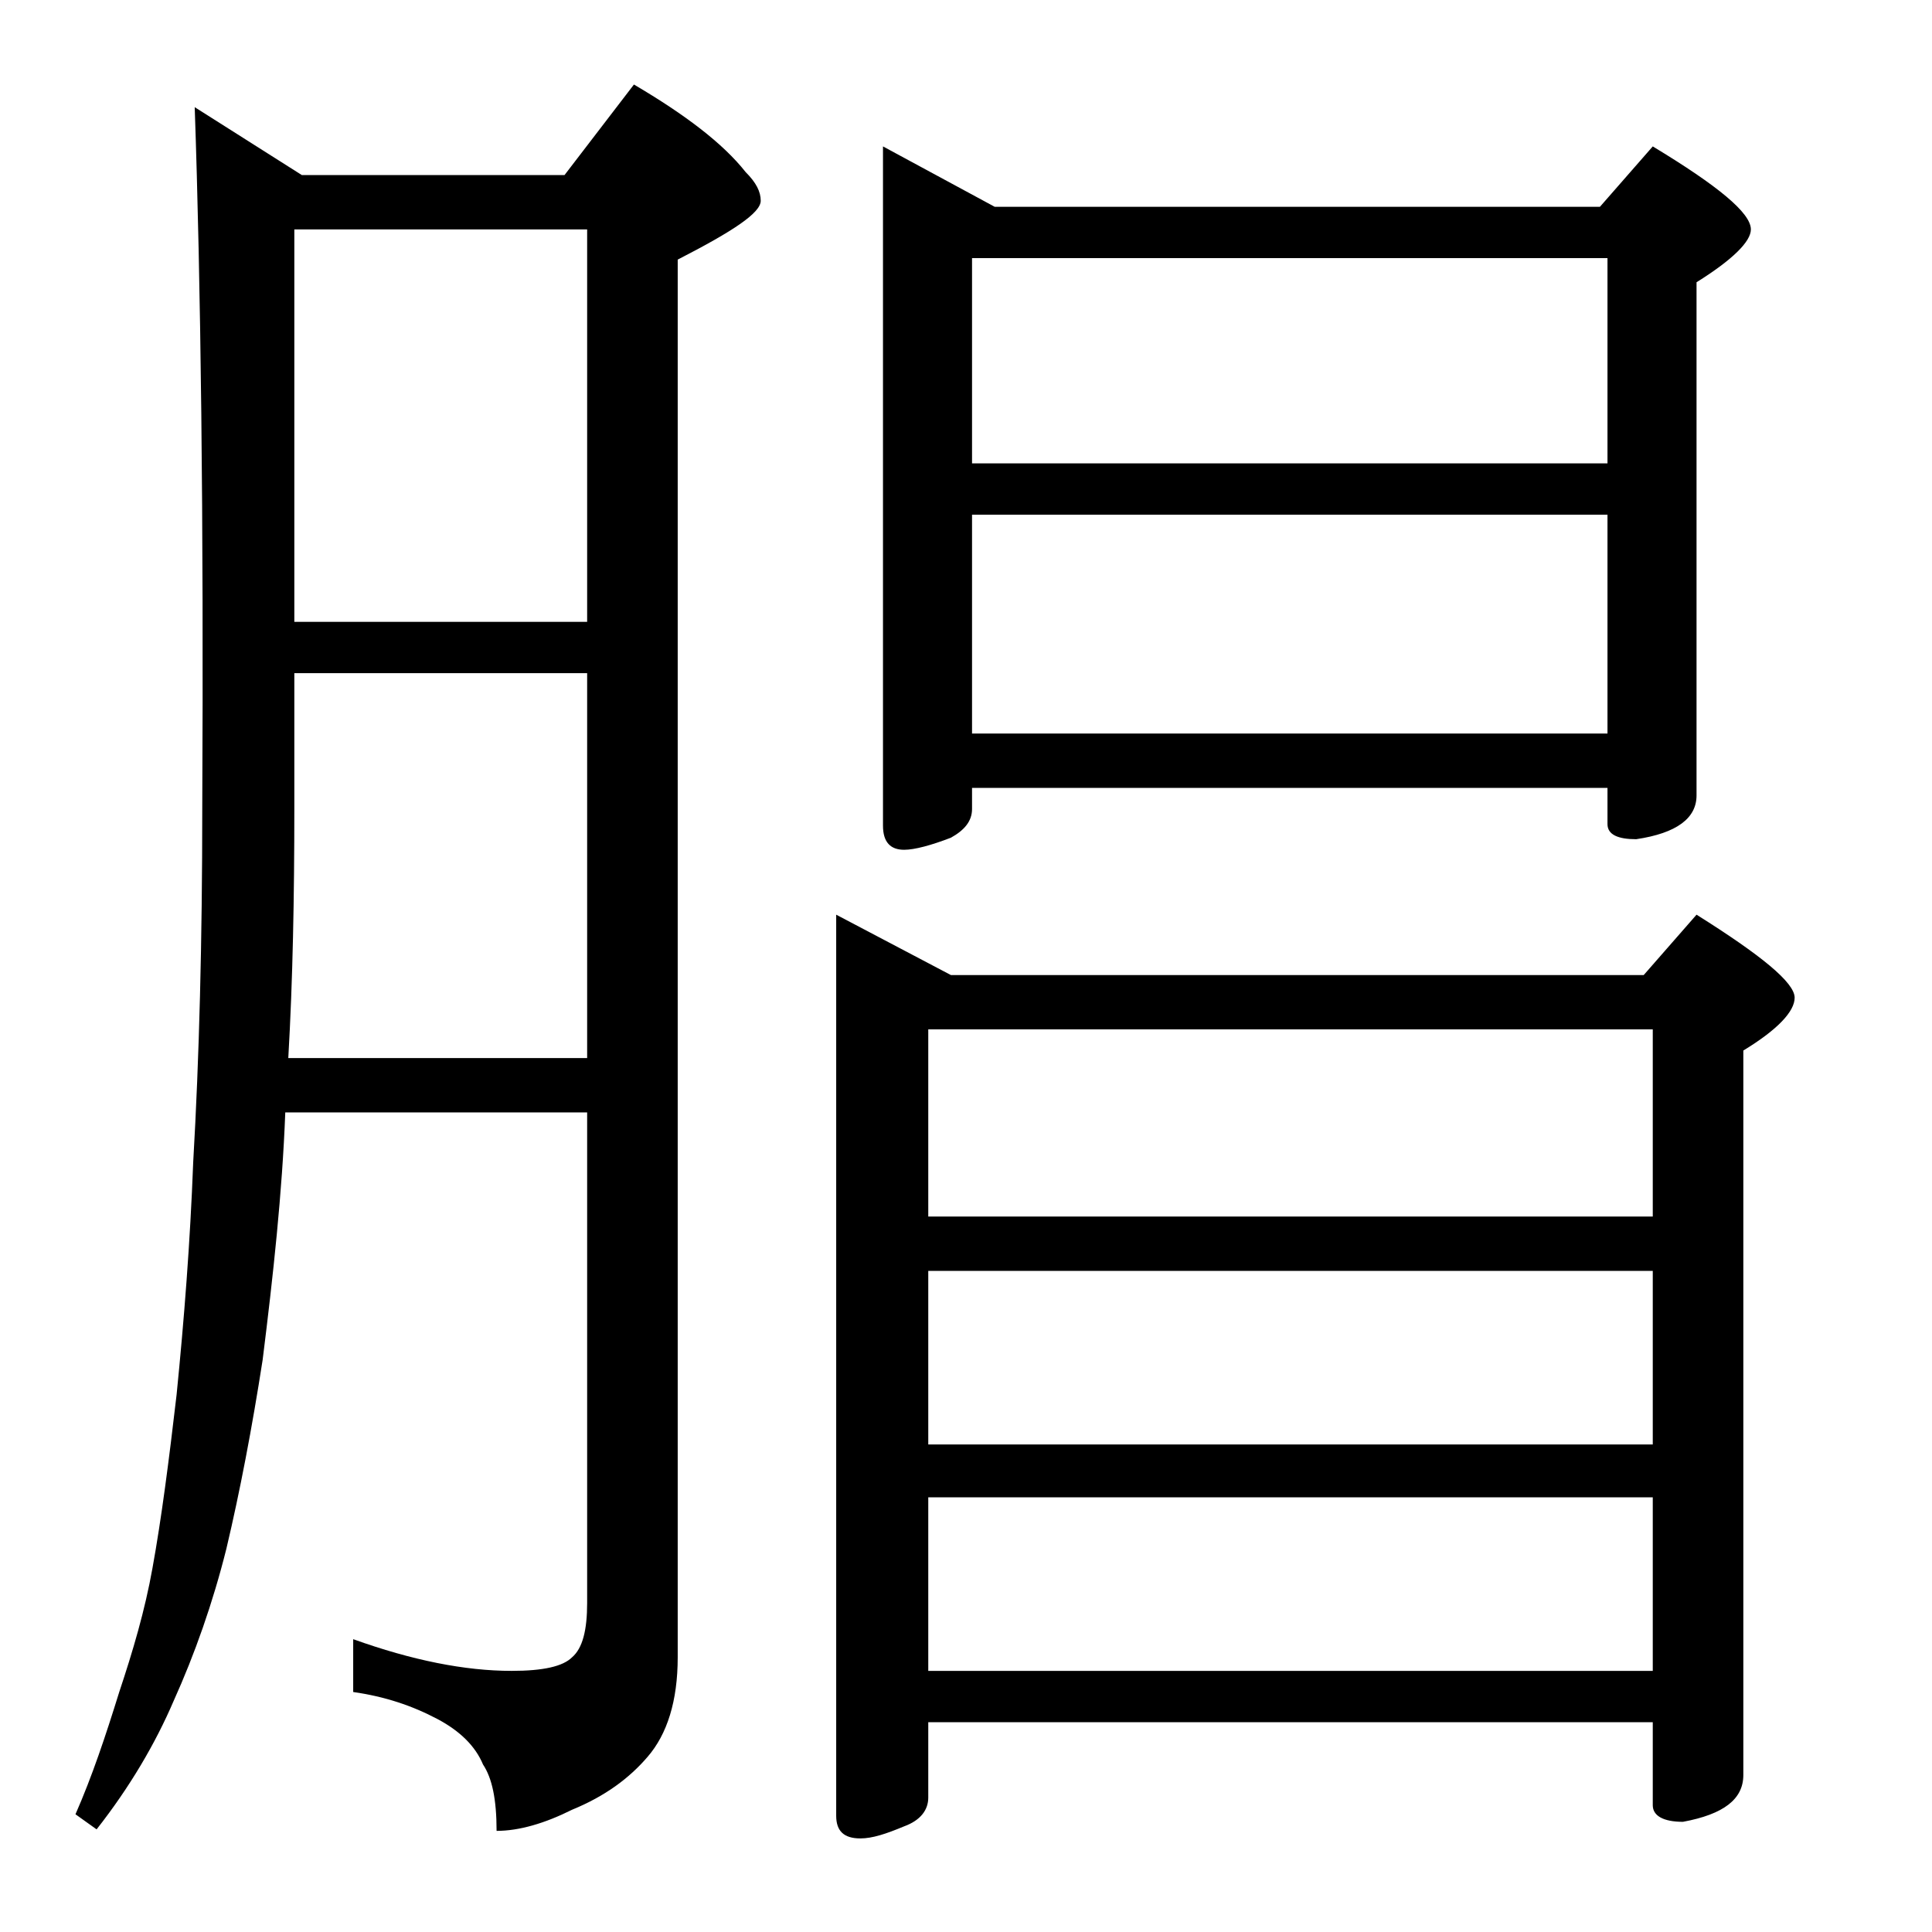 <?xml version="1.0" encoding="utf-8"?>
<!-- Generator: Adobe Illustrator 18.0.0, SVG Export Plug-In . SVG Version: 6.00 Build 0)  -->
<!DOCTYPE svg PUBLIC "-//W3C//DTD SVG 1.1//EN" "http://www.w3.org/Graphics/SVG/1.1/DTD/svg11.dtd">
<svg version="1.1" id="Layer_1" xmlns="http://www.w3.org/2000/svg" xmlns:xlink="http://www.w3.org/1999/xlink" x="0px" y="0px"
	 viewBox="0 0 128 128" enable-background="new 0 0 128 128" xml:space="preserve">
<path d="M12.9,7.1l7.1,4.5h17.4l4.6-6c3.4,2,5.9,3.9,7.4,5.8c0.7,0.7,1,1.3,1,1.9c0,0.8-1.8,2-5.5,3.9v92.6c0,2.9-0.7,5.1-2,6.6
	c-1.2,1.4-2.8,2.6-5,3.5c-1.8,0.9-3.5,1.4-5,1.4c0-2.1-0.3-3.5-0.9-4.4c-0.5-1.2-1.5-2.2-3-3c-1.7-0.9-3.5-1.5-5.6-1.8v-3.5
	c3.9,1.4,7.4,2.1,10.5,2.1c2.1,0,3.4-0.3,4-0.9c0.7-0.6,1-1.8,1-3.6V73.7h-20c-0.2,5.3-0.8,10.8-1.5,16.4c-0.7,4.5-1.5,8.7-2.4,12.5
	c-0.9,3.6-2.1,7-3.5,10.1c-1.2,2.8-2.9,5.7-5.1,8.5l-1.4-1c1.1-2.5,2-5.2,2.9-8.1c0.9-2.7,1.7-5.4,2.2-8.2c0.6-3.3,1.1-7.2,1.6-11.5
	c0.5-5,0.9-10.1,1.1-15.4c0.4-6.9,0.6-14.7,0.6-23.4C13.5,34.2,13.3,18.7,12.9,7.1z M19.1,70.1h19.8V44.6H19.5v9
	C19.5,59.4,19.4,64.9,19.1,70.1z M19.5,41.2h19.4v-26H19.5V41.2z M55.4,60.6l7.6,4h45.9l3.5-4c4.3,2.7,6.5,4.5,6.5,5.5
	c0,0.9-1.1,2.1-3.4,3.5v48c0,1.6-1.3,2.6-4,3.1c-1.3,0-2-0.4-2-1.1v-5.5h-48v5c0,0.8-0.5,1.5-1.6,1.9c-1.2,0.5-2.1,0.8-2.9,0.8
	c-1.1,0-1.6-0.5-1.6-1.5V60.6z M58.5,9.7l7.4,4H106l3.5-4c4.3,2.6,6.5,4.4,6.5,5.5c0,0.8-1.2,2-3.6,3.5v34c0,1.5-1.3,2.5-4,2.9
	c-1.2,0-1.9-0.3-1.9-1v-2.4H64.4v1.4c0,0.8-0.5,1.4-1.4,1.9c-1.3,0.5-2.4,0.8-3.1,0.8c-0.9,0-1.4-0.5-1.4-1.6V9.7z M61.5,80.6h48
	V68.2h-48V80.6z M61.5,95.7h48V84.2h-48V95.7z M61.5,110.7h48V99.2h-48V110.7z M64.4,30.7h42.1V17.1H64.4V30.7z M64.4,48.6h42.1
	V34.1H64.4V48.6z"/>
</svg>
